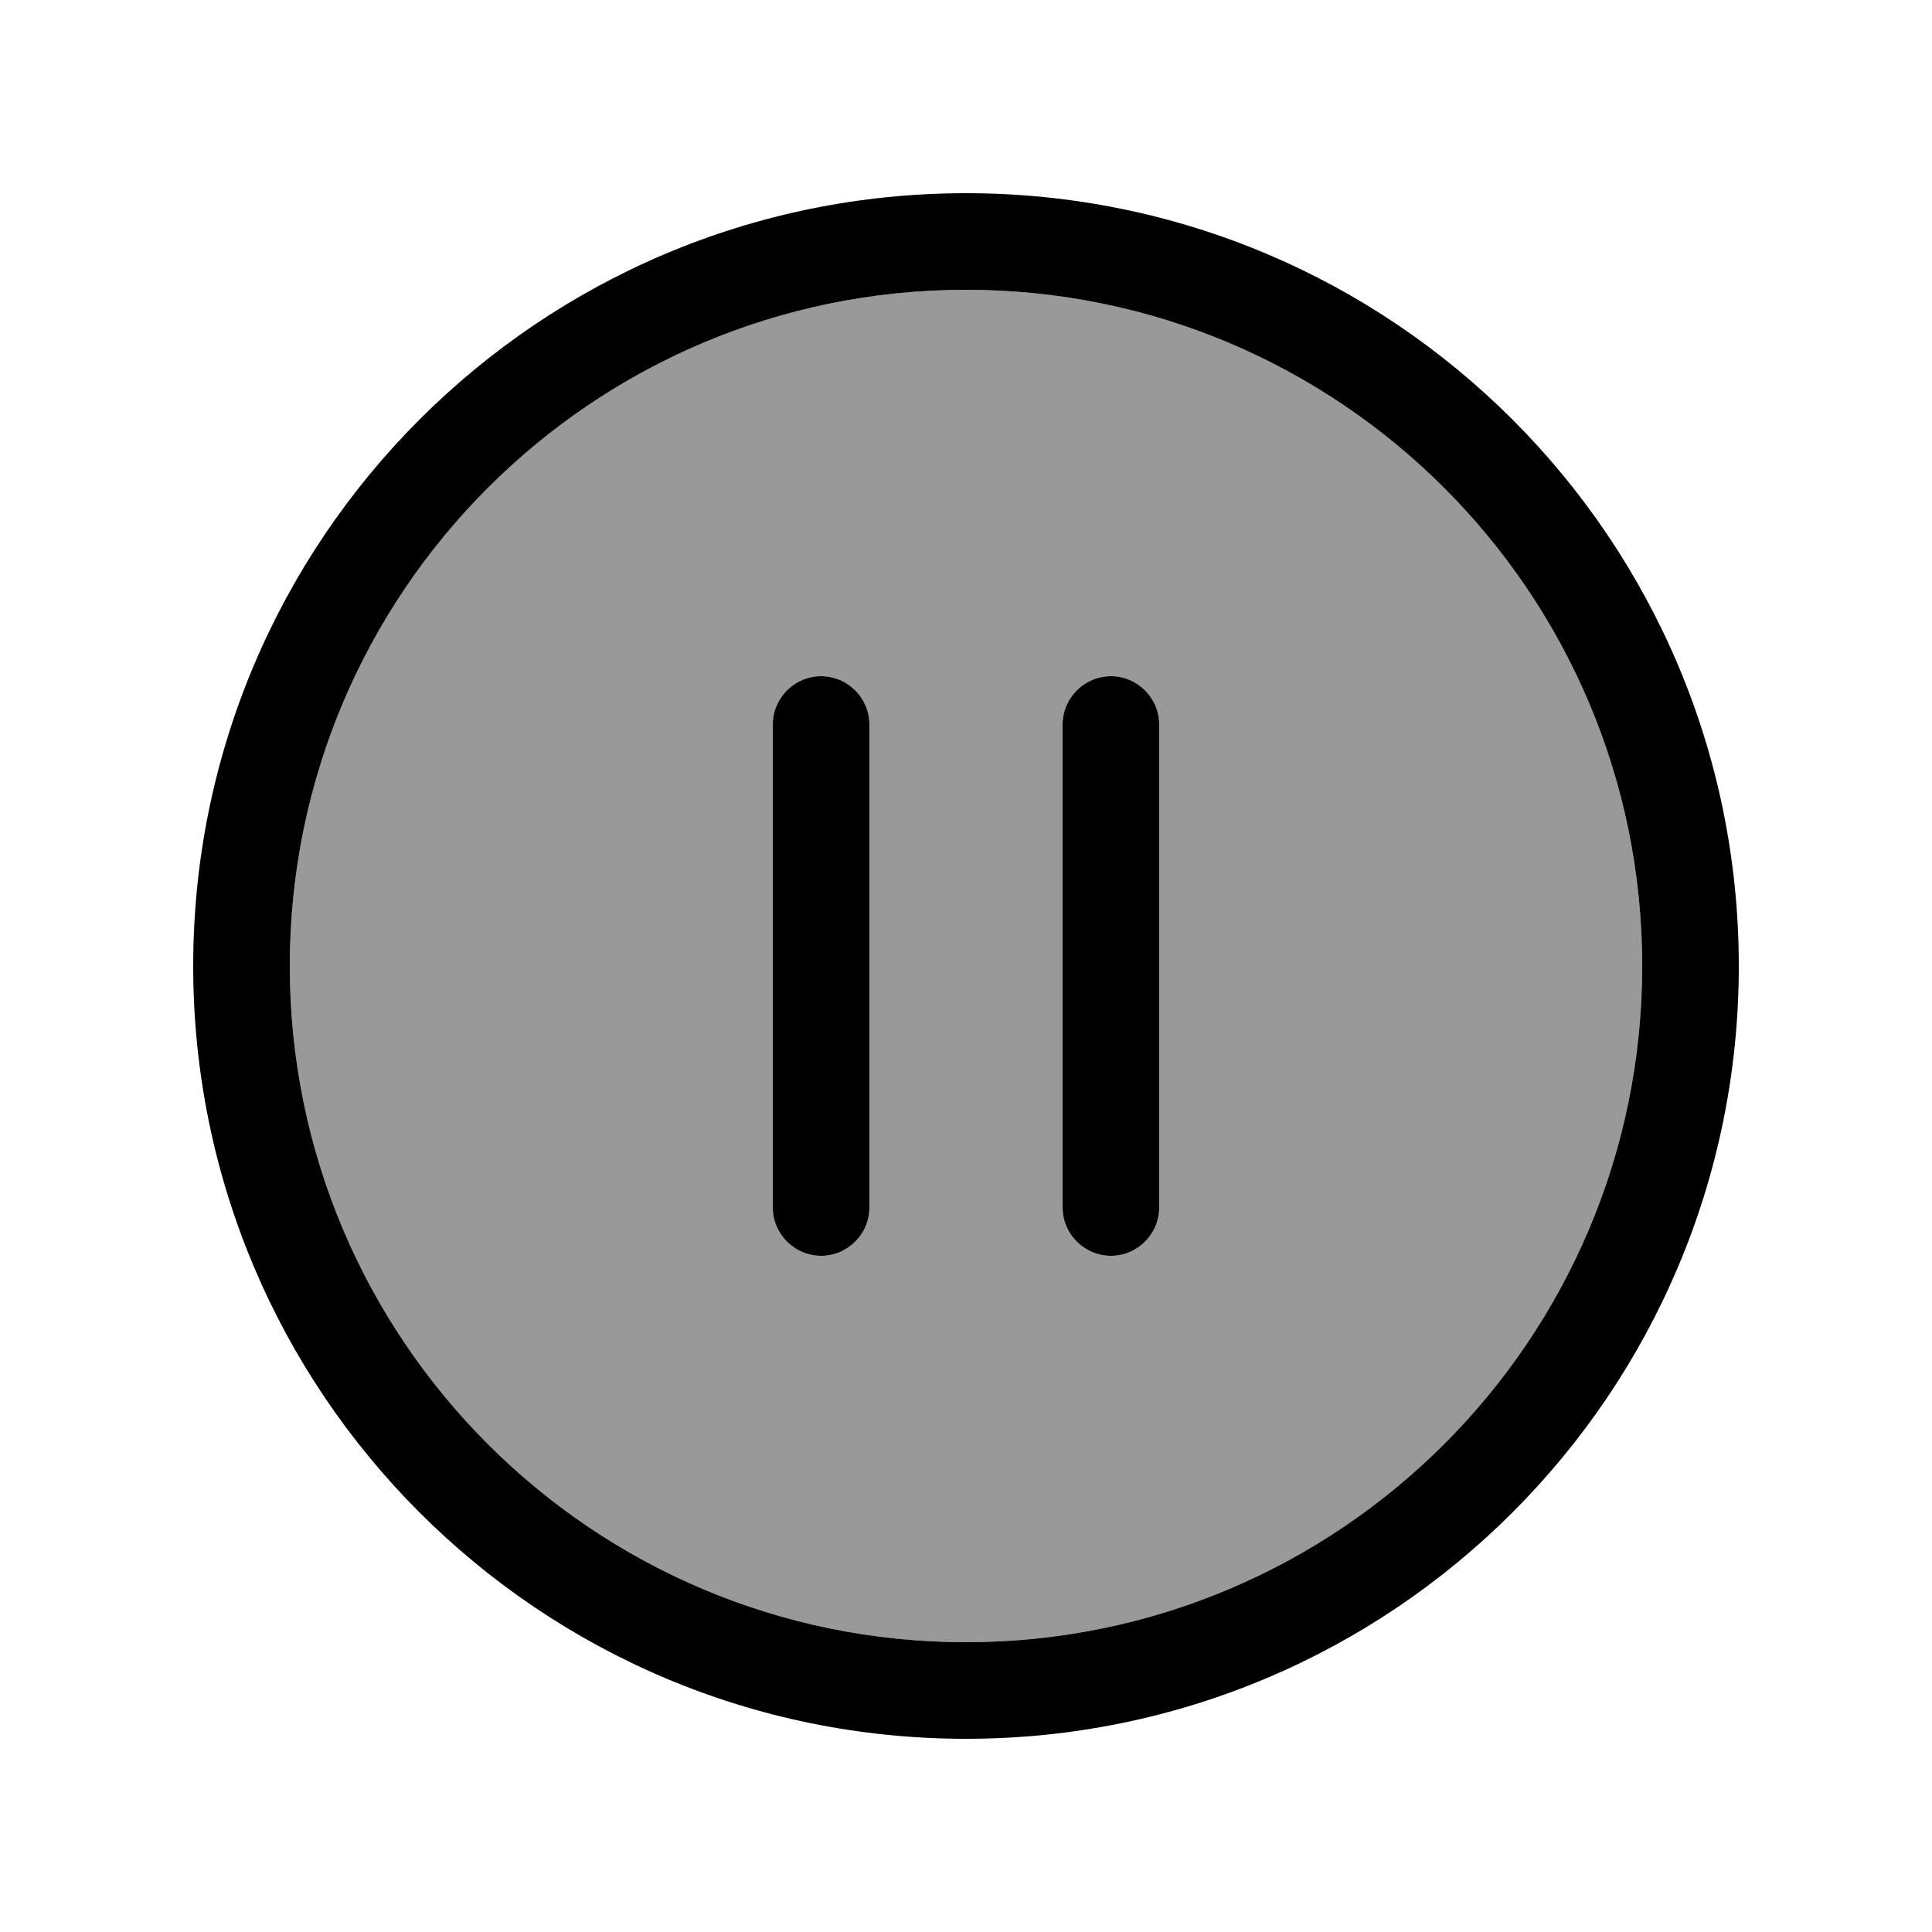 <svg xmlns="http://www.w3.org/2000/svg" viewBox="0 0 640 640"><!--! Font Awesome Pro 7.1.0 by @fontawesome - https://fontawesome.com License - https://fontawesome.com/license (Commercial License) Copyright 2025 Fonticons, Inc. --><path opacity=".4" fill="currentColor" d="M96 320C96 443.7 196.3 544 320 544C443.7 544 544 443.7 544 320C544 196.3 443.7 96 320 96C196.3 96 96 196.3 96 320zM256 240C256 231.2 263.2 224 272 224C280.8 224 288 231.2 288 240L288 400C288 408.8 280.8 416 272 416C263.2 416 256 408.8 256 400L256 240zM352 240C352 231.2 359.2 224 368 224C376.8 224 384 231.2 384 240L384 400C384 408.8 376.8 416 368 416C359.2 416 352 408.8 352 400L352 240z"/><path fill="currentColor" d="M320 96C443.7 96 544 196.3 544 320C544 443.7 443.7 544 320 544C196.3 544 96 443.7 96 320C96 196.3 196.3 96 320 96zM320 576C461.4 576 576 461.4 576 320C576 178.6 461.4 64 320 64C178.6 64 64 178.6 64 320C64 461.4 178.6 576 320 576zM288 240C288 231.2 280.8 224 272 224C263.2 224 256 231.2 256 240L256 400C256 408.8 263.2 416 272 416C280.8 416 288 408.8 288 400L288 240zM384 240C384 231.2 376.8 224 368 224C359.2 224 352 231.2 352 240L352 400C352 408.8 359.2 416 368 416C376.8 416 384 408.8 384 400L384 240z"/></svg>